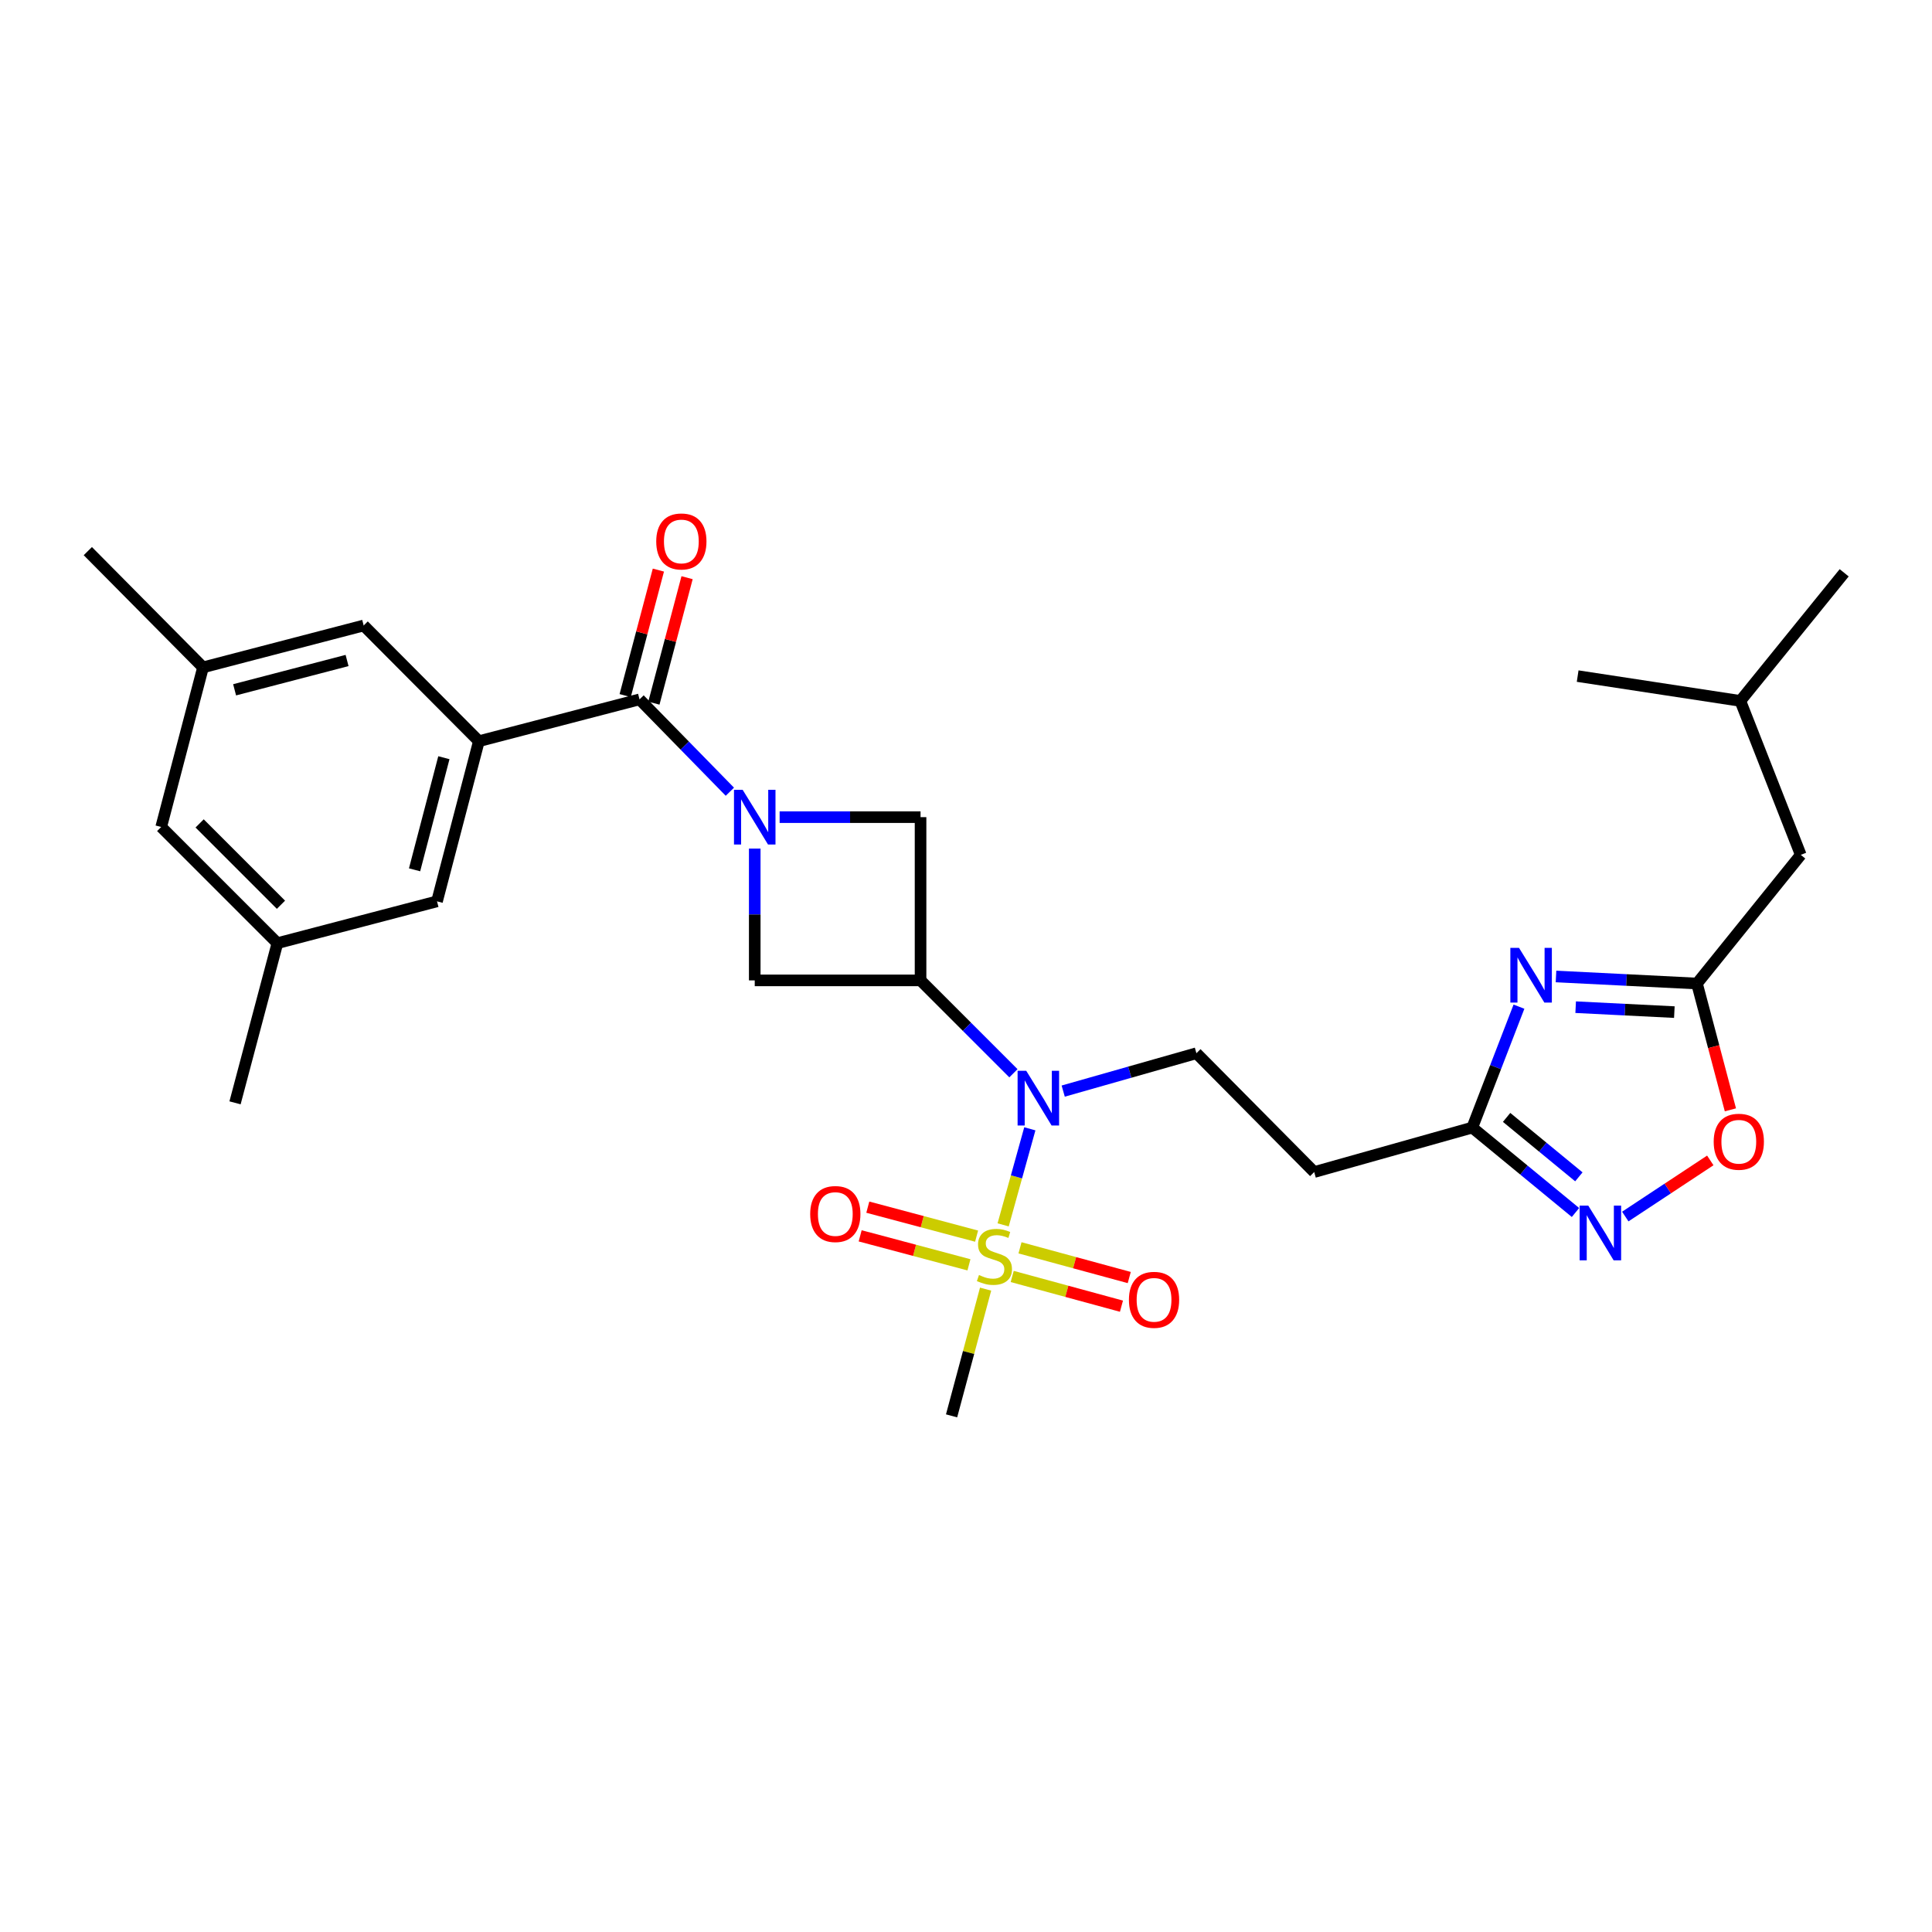 <?xml version='1.0' encoding='iso-8859-1'?>
<svg version='1.1' baseProfile='full'
              xmlns='http://www.w3.org/2000/svg'
                      xmlns:rdkit='http://www.rdkit.org/xml'
                      xmlns:xlink='http://www.w3.org/1999/xlink'
                  xml:space='preserve'
width='1000px' height='1000px' viewBox='0 0 1000 1000'>
<!-- END OF HEADER -->
<rect style='opacity:1.0;fill:#FFFFFF;stroke:none' width='1000' height='1000' x='0' y='0'> </rect>
<path class='bond-4' d='M 519.228,633.988 L 526.133,609.129' style='fill:none;fill-rule:evenodd;stroke:#CCCC00;stroke-width:6px;stroke-linecap:butt;stroke-linejoin:miter;stroke-opacity:1' />
<path class='bond-4' d='M 526.133,609.129 L 533.039,584.271' style='fill:none;fill-rule:evenodd;stroke:#0000FF;stroke-width:6px;stroke-linecap:butt;stroke-linejoin:miter;stroke-opacity:1' />
<path class='bond-14' d='M 505.482,639.822 L 477.328,632.323' style='fill:none;fill-rule:evenodd;stroke:#CCCC00;stroke-width:6px;stroke-linecap:butt;stroke-linejoin:miter;stroke-opacity:1' />
<path class='bond-14' d='M 477.328,632.323 L 449.173,624.824' style='fill:none;fill-rule:evenodd;stroke:#FF0000;stroke-width:6px;stroke-linecap:butt;stroke-linejoin:miter;stroke-opacity:1' />
<path class='bond-14' d='M 501.527,654.669 L 473.373,647.17' style='fill:none;fill-rule:evenodd;stroke:#CCCC00;stroke-width:6px;stroke-linecap:butt;stroke-linejoin:miter;stroke-opacity:1' />
<path class='bond-14' d='M 473.373,647.17 L 445.219,639.671' style='fill:none;fill-rule:evenodd;stroke:#FF0000;stroke-width:6px;stroke-linecap:butt;stroke-linejoin:miter;stroke-opacity:1' />
<path class='bond-15' d='M 523.919,660.696 L 552.192,668.387' style='fill:none;fill-rule:evenodd;stroke:#CCCC00;stroke-width:6px;stroke-linecap:butt;stroke-linejoin:miter;stroke-opacity:1' />
<path class='bond-15' d='M 552.192,668.387 L 580.465,676.078' style='fill:none;fill-rule:evenodd;stroke:#FF0000;stroke-width:6px;stroke-linecap:butt;stroke-linejoin:miter;stroke-opacity:1' />
<path class='bond-15' d='M 527.952,645.871 L 556.225,653.562' style='fill:none;fill-rule:evenodd;stroke:#CCCC00;stroke-width:6px;stroke-linecap:butt;stroke-linejoin:miter;stroke-opacity:1' />
<path class='bond-15' d='M 556.225,653.562 L 584.498,661.253' style='fill:none;fill-rule:evenodd;stroke:#FF0000;stroke-width:6px;stroke-linecap:butt;stroke-linejoin:miter;stroke-opacity:1' />
<path class='bond-22' d='M 510.146,667.25 L 501.338,700.048' style='fill:none;fill-rule:evenodd;stroke:#CCCC00;stroke-width:6px;stroke-linecap:butt;stroke-linejoin:miter;stroke-opacity:1' />
<path class='bond-22' d='M 501.338,700.048 L 492.531,732.847' style='fill:none;fill-rule:evenodd;stroke:#000000;stroke-width:6px;stroke-linecap:butt;stroke-linejoin:miter;stroke-opacity:1' />
<path class='bond-0' d='M 390.651,439.227 L 390.651,473.337' style='fill:none;fill-rule:evenodd;stroke:#0000FF;stroke-width:6px;stroke-linecap:butt;stroke-linejoin:miter;stroke-opacity:1' />
<path class='bond-0' d='M 390.651,473.337 L 390.651,507.448' style='fill:none;fill-rule:evenodd;stroke:#000000;stroke-width:6px;stroke-linecap:butt;stroke-linejoin:miter;stroke-opacity:1' />
<path class='bond-2' d='M 377.779,409.795 L 354.4,385.894' style='fill:none;fill-rule:evenodd;stroke:#0000FF;stroke-width:6px;stroke-linecap:butt;stroke-linejoin:miter;stroke-opacity:1' />
<path class='bond-2' d='M 354.4,385.894 L 331.021,361.993' style='fill:none;fill-rule:evenodd;stroke:#000000;stroke-width:6px;stroke-linecap:butt;stroke-linejoin:miter;stroke-opacity:1' />
<path class='bond-29' d='M 403.536,422.954 L 440.006,422.954' style='fill:none;fill-rule:evenodd;stroke:#0000FF;stroke-width:6px;stroke-linecap:butt;stroke-linejoin:miter;stroke-opacity:1' />
<path class='bond-29' d='M 440.006,422.954 L 476.476,422.954' style='fill:none;fill-rule:evenodd;stroke:#000000;stroke-width:6px;stroke-linecap:butt;stroke-linejoin:miter;stroke-opacity:1' />
<path class='bond-1' d='M 476.476,507.448 L 500.513,531.482' style='fill:none;fill-rule:evenodd;stroke:#000000;stroke-width:6px;stroke-linecap:butt;stroke-linejoin:miter;stroke-opacity:1' />
<path class='bond-1' d='M 500.513,531.482 L 524.55,555.515' style='fill:none;fill-rule:evenodd;stroke:#0000FF;stroke-width:6px;stroke-linecap:butt;stroke-linejoin:miter;stroke-opacity:1' />
<path class='bond-9' d='M 476.476,507.448 L 476.476,422.954' style='fill:none;fill-rule:evenodd;stroke:#000000;stroke-width:6px;stroke-linecap:butt;stroke-linejoin:miter;stroke-opacity:1' />
<path class='bond-10' d='M 476.476,507.448 L 390.651,507.448' style='fill:none;fill-rule:evenodd;stroke:#000000;stroke-width:6px;stroke-linecap:butt;stroke-linejoin:miter;stroke-opacity:1' />
<path class='bond-5' d='M 331.021,361.993 L 247.867,383.639' style='fill:none;fill-rule:evenodd;stroke:#000000;stroke-width:6px;stroke-linecap:butt;stroke-linejoin:miter;stroke-opacity:1' />
<path class='bond-18' d='M 338.448,363.958 L 347.038,331.485' style='fill:none;fill-rule:evenodd;stroke:#000000;stroke-width:6px;stroke-linecap:butt;stroke-linejoin:miter;stroke-opacity:1' />
<path class='bond-18' d='M 347.038,331.485 L 355.629,299.012' style='fill:none;fill-rule:evenodd;stroke:#FF0000;stroke-width:6px;stroke-linecap:butt;stroke-linejoin:miter;stroke-opacity:1' />
<path class='bond-18' d='M 323.595,360.028 L 332.185,327.555' style='fill:none;fill-rule:evenodd;stroke:#000000;stroke-width:6px;stroke-linecap:butt;stroke-linejoin:miter;stroke-opacity:1' />
<path class='bond-18' d='M 332.185,327.555 L 340.776,295.082' style='fill:none;fill-rule:evenodd;stroke:#FF0000;stroke-width:6px;stroke-linecap:butt;stroke-linejoin:miter;stroke-opacity:1' />
<path class='bond-3' d='M 786.213,521.05 L 774.128,552.343' style='fill:none;fill-rule:evenodd;stroke:#0000FF;stroke-width:6px;stroke-linecap:butt;stroke-linejoin:miter;stroke-opacity:1' />
<path class='bond-3' d='M 774.128,552.343 L 762.042,583.637' style='fill:none;fill-rule:evenodd;stroke:#000000;stroke-width:6px;stroke-linecap:butt;stroke-linejoin:miter;stroke-opacity:1' />
<path class='bond-8' d='M 805.386,505.421 L 841.867,507.245' style='fill:none;fill-rule:evenodd;stroke:#0000FF;stroke-width:6px;stroke-linecap:butt;stroke-linejoin:miter;stroke-opacity:1' />
<path class='bond-8' d='M 841.867,507.245 L 878.348,509.07' style='fill:none;fill-rule:evenodd;stroke:#000000;stroke-width:6px;stroke-linecap:butt;stroke-linejoin:miter;stroke-opacity:1' />
<path class='bond-8' d='M 815.563,521.313 L 841.1,522.59' style='fill:none;fill-rule:evenodd;stroke:#0000FF;stroke-width:6px;stroke-linecap:butt;stroke-linejoin:miter;stroke-opacity:1' />
<path class='bond-8' d='M 841.1,522.59 L 866.637,523.867' style='fill:none;fill-rule:evenodd;stroke:#000000;stroke-width:6px;stroke-linecap:butt;stroke-linejoin:miter;stroke-opacity:1' />
<path class='bond-12' d='M 550.312,564.751 L 584.786,554.95' style='fill:none;fill-rule:evenodd;stroke:#0000FF;stroke-width:6px;stroke-linecap:butt;stroke-linejoin:miter;stroke-opacity:1' />
<path class='bond-12' d='M 584.786,554.95 L 619.259,545.15' style='fill:none;fill-rule:evenodd;stroke:#000000;stroke-width:6px;stroke-linecap:butt;stroke-linejoin:miter;stroke-opacity:1' />
<path class='bond-16' d='M 247.867,383.639 L 226.196,466.537' style='fill:none;fill-rule:evenodd;stroke:#000000;stroke-width:6px;stroke-linecap:butt;stroke-linejoin:miter;stroke-opacity:1' />
<path class='bond-16' d='M 229.752,392.188 L 214.582,450.216' style='fill:none;fill-rule:evenodd;stroke:#000000;stroke-width:6px;stroke-linecap:butt;stroke-linejoin:miter;stroke-opacity:1' />
<path class='bond-17' d='M 247.867,383.639 L 188.238,323.754' style='fill:none;fill-rule:evenodd;stroke:#000000;stroke-width:6px;stroke-linecap:butt;stroke-linejoin:miter;stroke-opacity:1' />
<path class='bond-6' d='M 815.469,627.587 L 788.756,605.612' style='fill:none;fill-rule:evenodd;stroke:#0000FF;stroke-width:6px;stroke-linecap:butt;stroke-linejoin:miter;stroke-opacity:1' />
<path class='bond-6' d='M 788.756,605.612 L 762.042,583.637' style='fill:none;fill-rule:evenodd;stroke:#000000;stroke-width:6px;stroke-linecap:butt;stroke-linejoin:miter;stroke-opacity:1' />
<path class='bond-6' d='M 817.215,609.129 L 798.516,593.746' style='fill:none;fill-rule:evenodd;stroke:#0000FF;stroke-width:6px;stroke-linecap:butt;stroke-linejoin:miter;stroke-opacity:1' />
<path class='bond-6' d='M 798.516,593.746 L 779.817,578.364' style='fill:none;fill-rule:evenodd;stroke:#000000;stroke-width:6px;stroke-linecap:butt;stroke-linejoin:miter;stroke-opacity:1' />
<path class='bond-11' d='M 841.242,629.68 L 863.242,615.154' style='fill:none;fill-rule:evenodd;stroke:#0000FF;stroke-width:6px;stroke-linecap:butt;stroke-linejoin:miter;stroke-opacity:1' />
<path class='bond-11' d='M 863.242,615.154 L 885.243,600.629' style='fill:none;fill-rule:evenodd;stroke:#FF0000;stroke-width:6px;stroke-linecap:butt;stroke-linejoin:miter;stroke-opacity:1' />
<path class='bond-7' d='M 762.042,583.637 L 680.229,606.649' style='fill:none;fill-rule:evenodd;stroke:#000000;stroke-width:6px;stroke-linecap:butt;stroke-linejoin:miter;stroke-opacity:1' />
<path class='bond-21' d='M 878.348,509.07 L 932.071,442.475' style='fill:none;fill-rule:evenodd;stroke:#000000;stroke-width:6px;stroke-linecap:butt;stroke-linejoin:miter;stroke-opacity:1' />
<path class='bond-30' d='M 878.348,509.07 L 887.001,541.759' style='fill:none;fill-rule:evenodd;stroke:#000000;stroke-width:6px;stroke-linecap:butt;stroke-linejoin:miter;stroke-opacity:1' />
<path class='bond-30' d='M 887.001,541.759 L 895.653,574.448' style='fill:none;fill-rule:evenodd;stroke:#FF0000;stroke-width:6px;stroke-linecap:butt;stroke-linejoin:miter;stroke-opacity:1' />
<path class='bond-13' d='M 619.259,545.15 L 680.229,606.649' style='fill:none;fill-rule:evenodd;stroke:#000000;stroke-width:6px;stroke-linecap:butt;stroke-linejoin:miter;stroke-opacity:1' />
<path class='bond-19' d='M 226.196,466.537 L 143.58,488.183' style='fill:none;fill-rule:evenodd;stroke:#000000;stroke-width:6px;stroke-linecap:butt;stroke-linejoin:miter;stroke-opacity:1' />
<path class='bond-20' d='M 188.238,323.754 L 105.084,345.426' style='fill:none;fill-rule:evenodd;stroke:#000000;stroke-width:6px;stroke-linecap:butt;stroke-linejoin:miter;stroke-opacity:1' />
<path class='bond-20' d='M 179.64,341.872 L 121.432,357.042' style='fill:none;fill-rule:evenodd;stroke:#000000;stroke-width:6px;stroke-linecap:butt;stroke-linejoin:miter;stroke-opacity:1' />
<path class='bond-26' d='M 143.58,488.183 L 121.652,570.825' style='fill:none;fill-rule:evenodd;stroke:#000000;stroke-width:6px;stroke-linecap:butt;stroke-linejoin:miter;stroke-opacity:1' />
<path class='bond-31' d='M 143.58,488.183 L 83.438,428.041' style='fill:none;fill-rule:evenodd;stroke:#000000;stroke-width:6px;stroke-linecap:butt;stroke-linejoin:miter;stroke-opacity:1' />
<path class='bond-31' d='M 145.422,468.298 L 103.323,426.199' style='fill:none;fill-rule:evenodd;stroke:#000000;stroke-width:6px;stroke-linecap:butt;stroke-linejoin:miter;stroke-opacity:1' />
<path class='bond-23' d='M 105.084,345.426 L 83.438,428.041' style='fill:none;fill-rule:evenodd;stroke:#000000;stroke-width:6px;stroke-linecap:butt;stroke-linejoin:miter;stroke-opacity:1' />
<path class='bond-25' d='M 105.084,345.426 L 45.455,285.258' style='fill:none;fill-rule:evenodd;stroke:#000000;stroke-width:6px;stroke-linecap:butt;stroke-linejoin:miter;stroke-opacity:1' />
<path class='bond-24' d='M 932.071,442.475 L 900.797,362.787' style='fill:none;fill-rule:evenodd;stroke:#000000;stroke-width:6px;stroke-linecap:butt;stroke-linejoin:miter;stroke-opacity:1' />
<path class='bond-27' d='M 900.797,362.787 L 816.593,349.949' style='fill:none;fill-rule:evenodd;stroke:#000000;stroke-width:6px;stroke-linecap:butt;stroke-linejoin:miter;stroke-opacity:1' />
<path class='bond-28' d='M 900.797,362.787 L 954.545,296.483' style='fill:none;fill-rule:evenodd;stroke:#000000;stroke-width:6px;stroke-linecap:butt;stroke-linejoin:miter;stroke-opacity:1' />
<path  class='atom-0' d='M 506.715 659.951
Q 507.035 660.071, 508.355 660.631
Q 509.675 661.191, 511.115 661.551
Q 512.595 661.871, 514.035 661.871
Q 516.715 661.871, 518.275 660.591
Q 519.835 659.271, 519.835 656.991
Q 519.835 655.431, 519.035 654.471
Q 518.275 653.511, 517.075 652.991
Q 515.875 652.471, 513.875 651.871
Q 511.355 651.111, 509.835 650.391
Q 508.355 649.671, 507.275 648.151
Q 506.235 646.631, 506.235 644.071
Q 506.235 640.511, 508.635 638.311
Q 511.075 636.111, 515.875 636.111
Q 519.155 636.111, 522.875 637.671
L 521.955 640.751
Q 518.555 639.351, 515.995 639.351
Q 513.235 639.351, 511.715 640.511
Q 510.195 641.631, 510.235 643.591
Q 510.235 645.111, 510.995 646.031
Q 511.795 646.951, 512.915 647.471
Q 514.075 647.991, 515.995 648.591
Q 518.555 649.391, 520.075 650.191
Q 521.595 650.991, 522.675 652.631
Q 523.795 654.231, 523.795 656.991
Q 523.795 660.911, 521.155 663.031
Q 518.555 665.111, 514.195 665.111
Q 511.675 665.111, 509.755 664.551
Q 507.875 664.031, 505.635 663.111
L 506.715 659.951
' fill='#CCCC00'/>
<path  class='atom-1' d='M 384.391 408.794
L 393.671 423.794
Q 394.591 425.274, 396.071 427.954
Q 397.551 430.634, 397.631 430.794
L 397.631 408.794
L 401.391 408.794
L 401.391 437.114
L 397.511 437.114
L 387.551 420.714
Q 386.391 418.794, 385.151 416.594
Q 383.951 414.394, 383.591 413.714
L 383.591 437.114
L 379.911 437.114
L 379.911 408.794
L 384.391 408.794
' fill='#0000FF'/>
<path  class='atom-4' d='M 786.237 490.616
L 795.517 505.616
Q 796.437 507.096, 797.917 509.776
Q 799.397 512.456, 799.477 512.616
L 799.477 490.616
L 803.237 490.616
L 803.237 518.936
L 799.357 518.936
L 789.397 502.536
Q 788.237 500.616, 786.997 498.416
Q 785.797 496.216, 785.437 495.536
L 785.437 518.936
L 781.757 518.936
L 781.757 490.616
L 786.237 490.616
' fill='#0000FF'/>
<path  class='atom-5' d='M 531.186 554.249
L 540.466 569.249
Q 541.386 570.729, 542.866 573.409
Q 544.346 576.089, 544.426 576.249
L 544.426 554.249
L 548.186 554.249
L 548.186 582.569
L 544.306 582.569
L 534.346 566.169
Q 533.186 564.249, 531.946 562.049
Q 530.746 559.849, 530.386 559.169
L 530.386 582.569
L 526.706 582.569
L 526.706 554.249
L 531.186 554.249
' fill='#0000FF'/>
<path  class='atom-7' d='M 822.095 624.028
L 831.375 639.028
Q 832.295 640.508, 833.775 643.188
Q 835.255 645.868, 835.335 646.028
L 835.335 624.028
L 839.095 624.028
L 839.095 652.348
L 835.215 652.348
L 825.255 635.948
Q 824.095 634.028, 822.855 631.828
Q 821.655 629.628, 821.295 628.948
L 821.295 652.348
L 817.615 652.348
L 817.615 624.028
L 822.095 624.028
' fill='#0000FF'/>
<path  class='atom-12' d='M 887.003 590.963
Q 887.003 584.163, 890.363 580.363
Q 893.723 576.563, 900.003 576.563
Q 906.283 576.563, 909.643 580.363
Q 913.003 584.163, 913.003 590.963
Q 913.003 597.843, 909.603 601.763
Q 906.203 605.643, 900.003 605.643
Q 893.763 605.643, 890.363 601.763
Q 887.003 597.883, 887.003 590.963
M 900.003 602.443
Q 904.323 602.443, 906.643 599.563
Q 909.003 596.643, 909.003 590.963
Q 909.003 585.403, 906.643 582.603
Q 904.323 579.763, 900.003 579.763
Q 895.683 579.763, 893.323 582.563
Q 891.003 585.363, 891.003 590.963
Q 891.003 596.683, 893.323 599.563
Q 895.683 602.443, 900.003 602.443
' fill='#FF0000'/>
<path  class='atom-15' d='M 419.355 628.375
Q 419.355 621.575, 422.715 617.775
Q 426.075 613.975, 432.355 613.975
Q 438.635 613.975, 441.995 617.775
Q 445.355 621.575, 445.355 628.375
Q 445.355 635.255, 441.955 639.175
Q 438.555 643.055, 432.355 643.055
Q 426.115 643.055, 422.715 639.175
Q 419.355 635.295, 419.355 628.375
M 432.355 639.855
Q 436.675 639.855, 438.995 636.975
Q 441.355 634.055, 441.355 628.375
Q 441.355 622.815, 438.995 620.015
Q 436.675 617.175, 432.355 617.175
Q 428.035 617.175, 425.675 619.975
Q 423.355 622.775, 423.355 628.375
Q 423.355 634.095, 425.675 636.975
Q 428.035 639.855, 432.355 639.855
' fill='#FF0000'/>
<path  class='atom-16' d='M 584.331 672.785
Q 584.331 665.985, 587.691 662.185
Q 591.051 658.385, 597.331 658.385
Q 603.611 658.385, 606.971 662.185
Q 610.331 665.985, 610.331 672.785
Q 610.331 679.665, 606.931 683.585
Q 603.531 687.465, 597.331 687.465
Q 591.091 687.465, 587.691 683.585
Q 584.331 679.705, 584.331 672.785
M 597.331 684.265
Q 601.651 684.265, 603.971 681.385
Q 606.331 678.465, 606.331 672.785
Q 606.331 667.225, 603.971 664.425
Q 601.651 661.585, 597.331 661.585
Q 593.011 661.585, 590.651 664.385
Q 588.331 667.185, 588.331 672.785
Q 588.331 678.505, 590.651 681.385
Q 593.011 684.265, 597.331 684.265
' fill='#FF0000'/>
<path  class='atom-19' d='M 339.667 280.251
Q 339.667 273.451, 343.027 269.651
Q 346.387 265.851, 352.667 265.851
Q 358.947 265.851, 362.307 269.651
Q 365.667 273.451, 365.667 280.251
Q 365.667 287.131, 362.267 291.051
Q 358.867 294.931, 352.667 294.931
Q 346.427 294.931, 343.027 291.051
Q 339.667 287.171, 339.667 280.251
M 352.667 291.731
Q 356.987 291.731, 359.307 288.851
Q 361.667 285.931, 361.667 280.251
Q 361.667 274.691, 359.307 271.891
Q 356.987 269.051, 352.667 269.051
Q 348.347 269.051, 345.987 271.851
Q 343.667 274.651, 343.667 280.251
Q 343.667 285.971, 345.987 288.851
Q 348.347 291.731, 352.667 291.731
' fill='#FF0000'/>
</svg>
